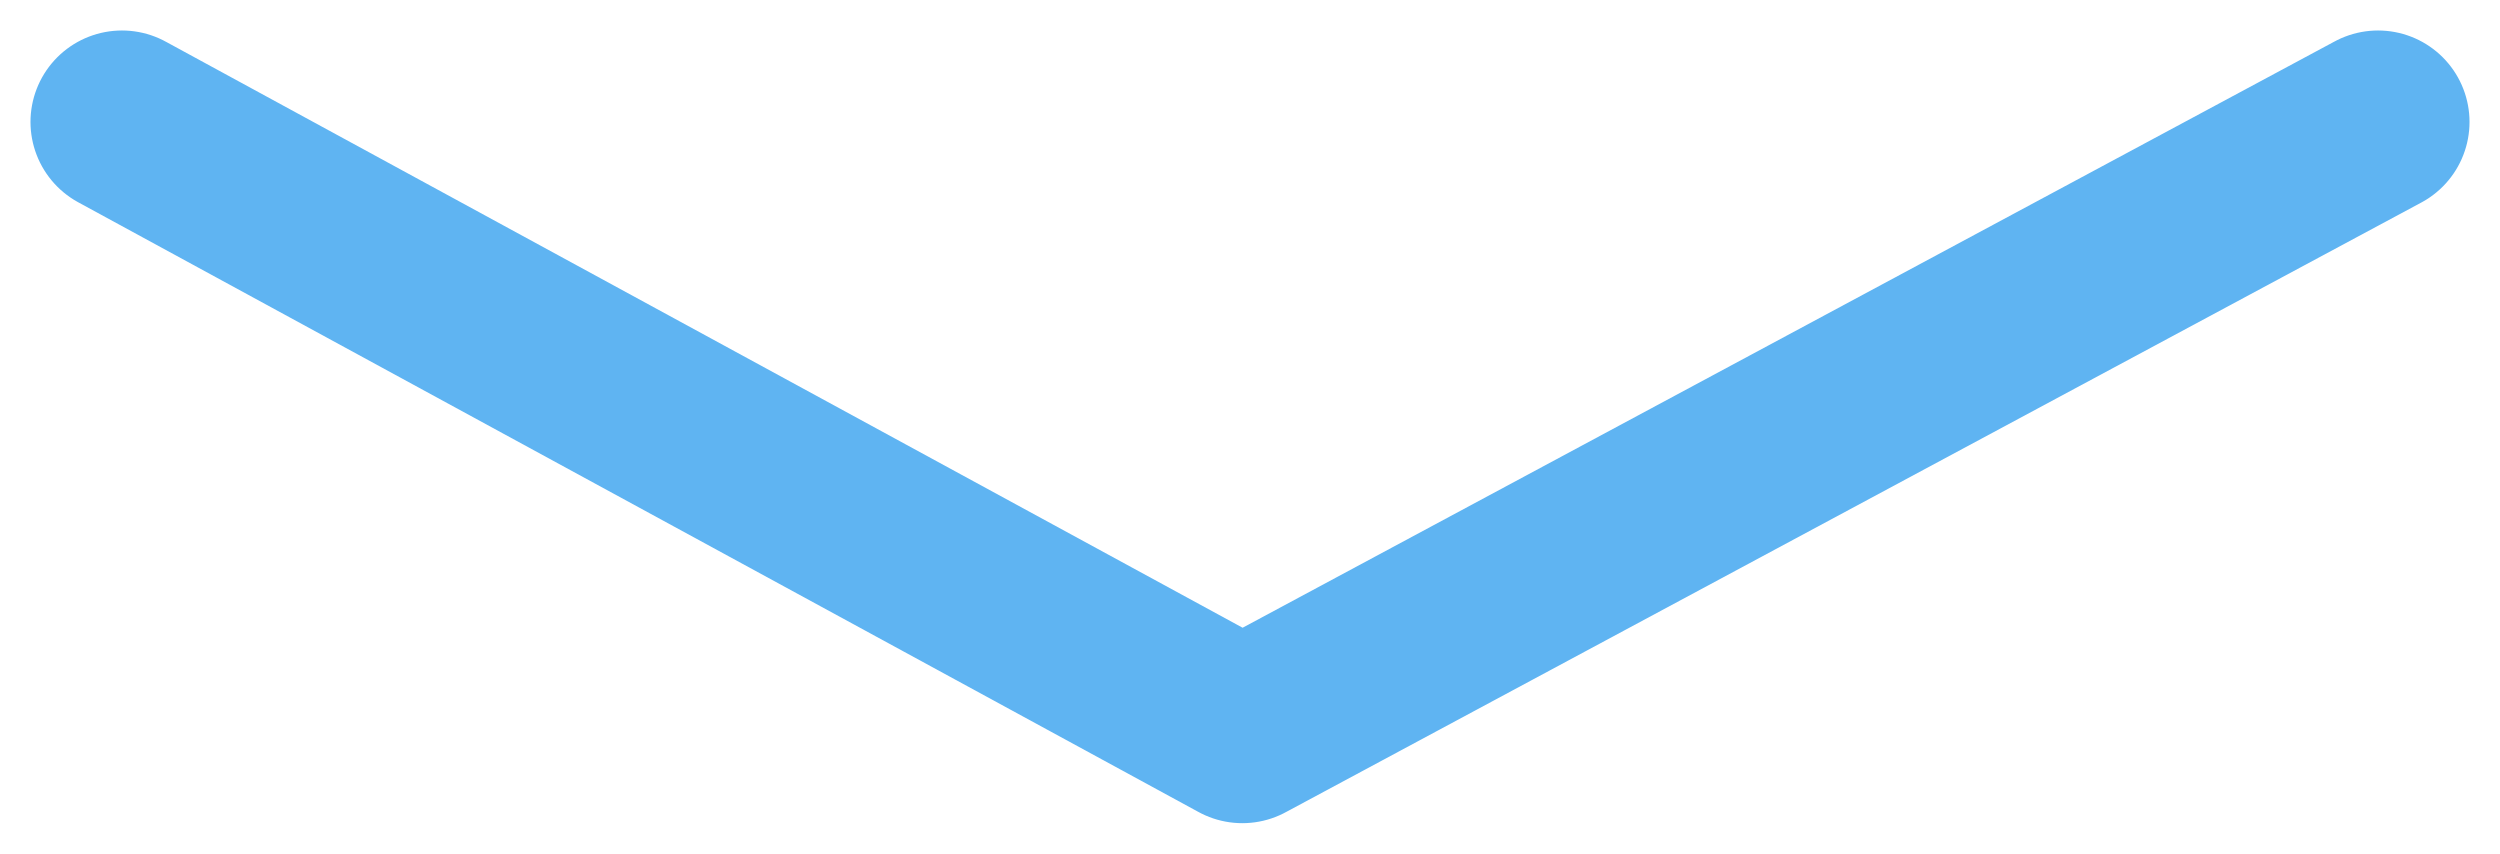 <?xml version="1.0" encoding="UTF-8"?> <svg xmlns="http://www.w3.org/2000/svg" width="41" height="14" viewBox="0 0 41 14" fill="none"> <path d="M2 2L20.374 12L39 2" stroke="#5FB4F2" stroke-width="3" stroke-linecap="round" stroke-linejoin="round"></path> </svg> 